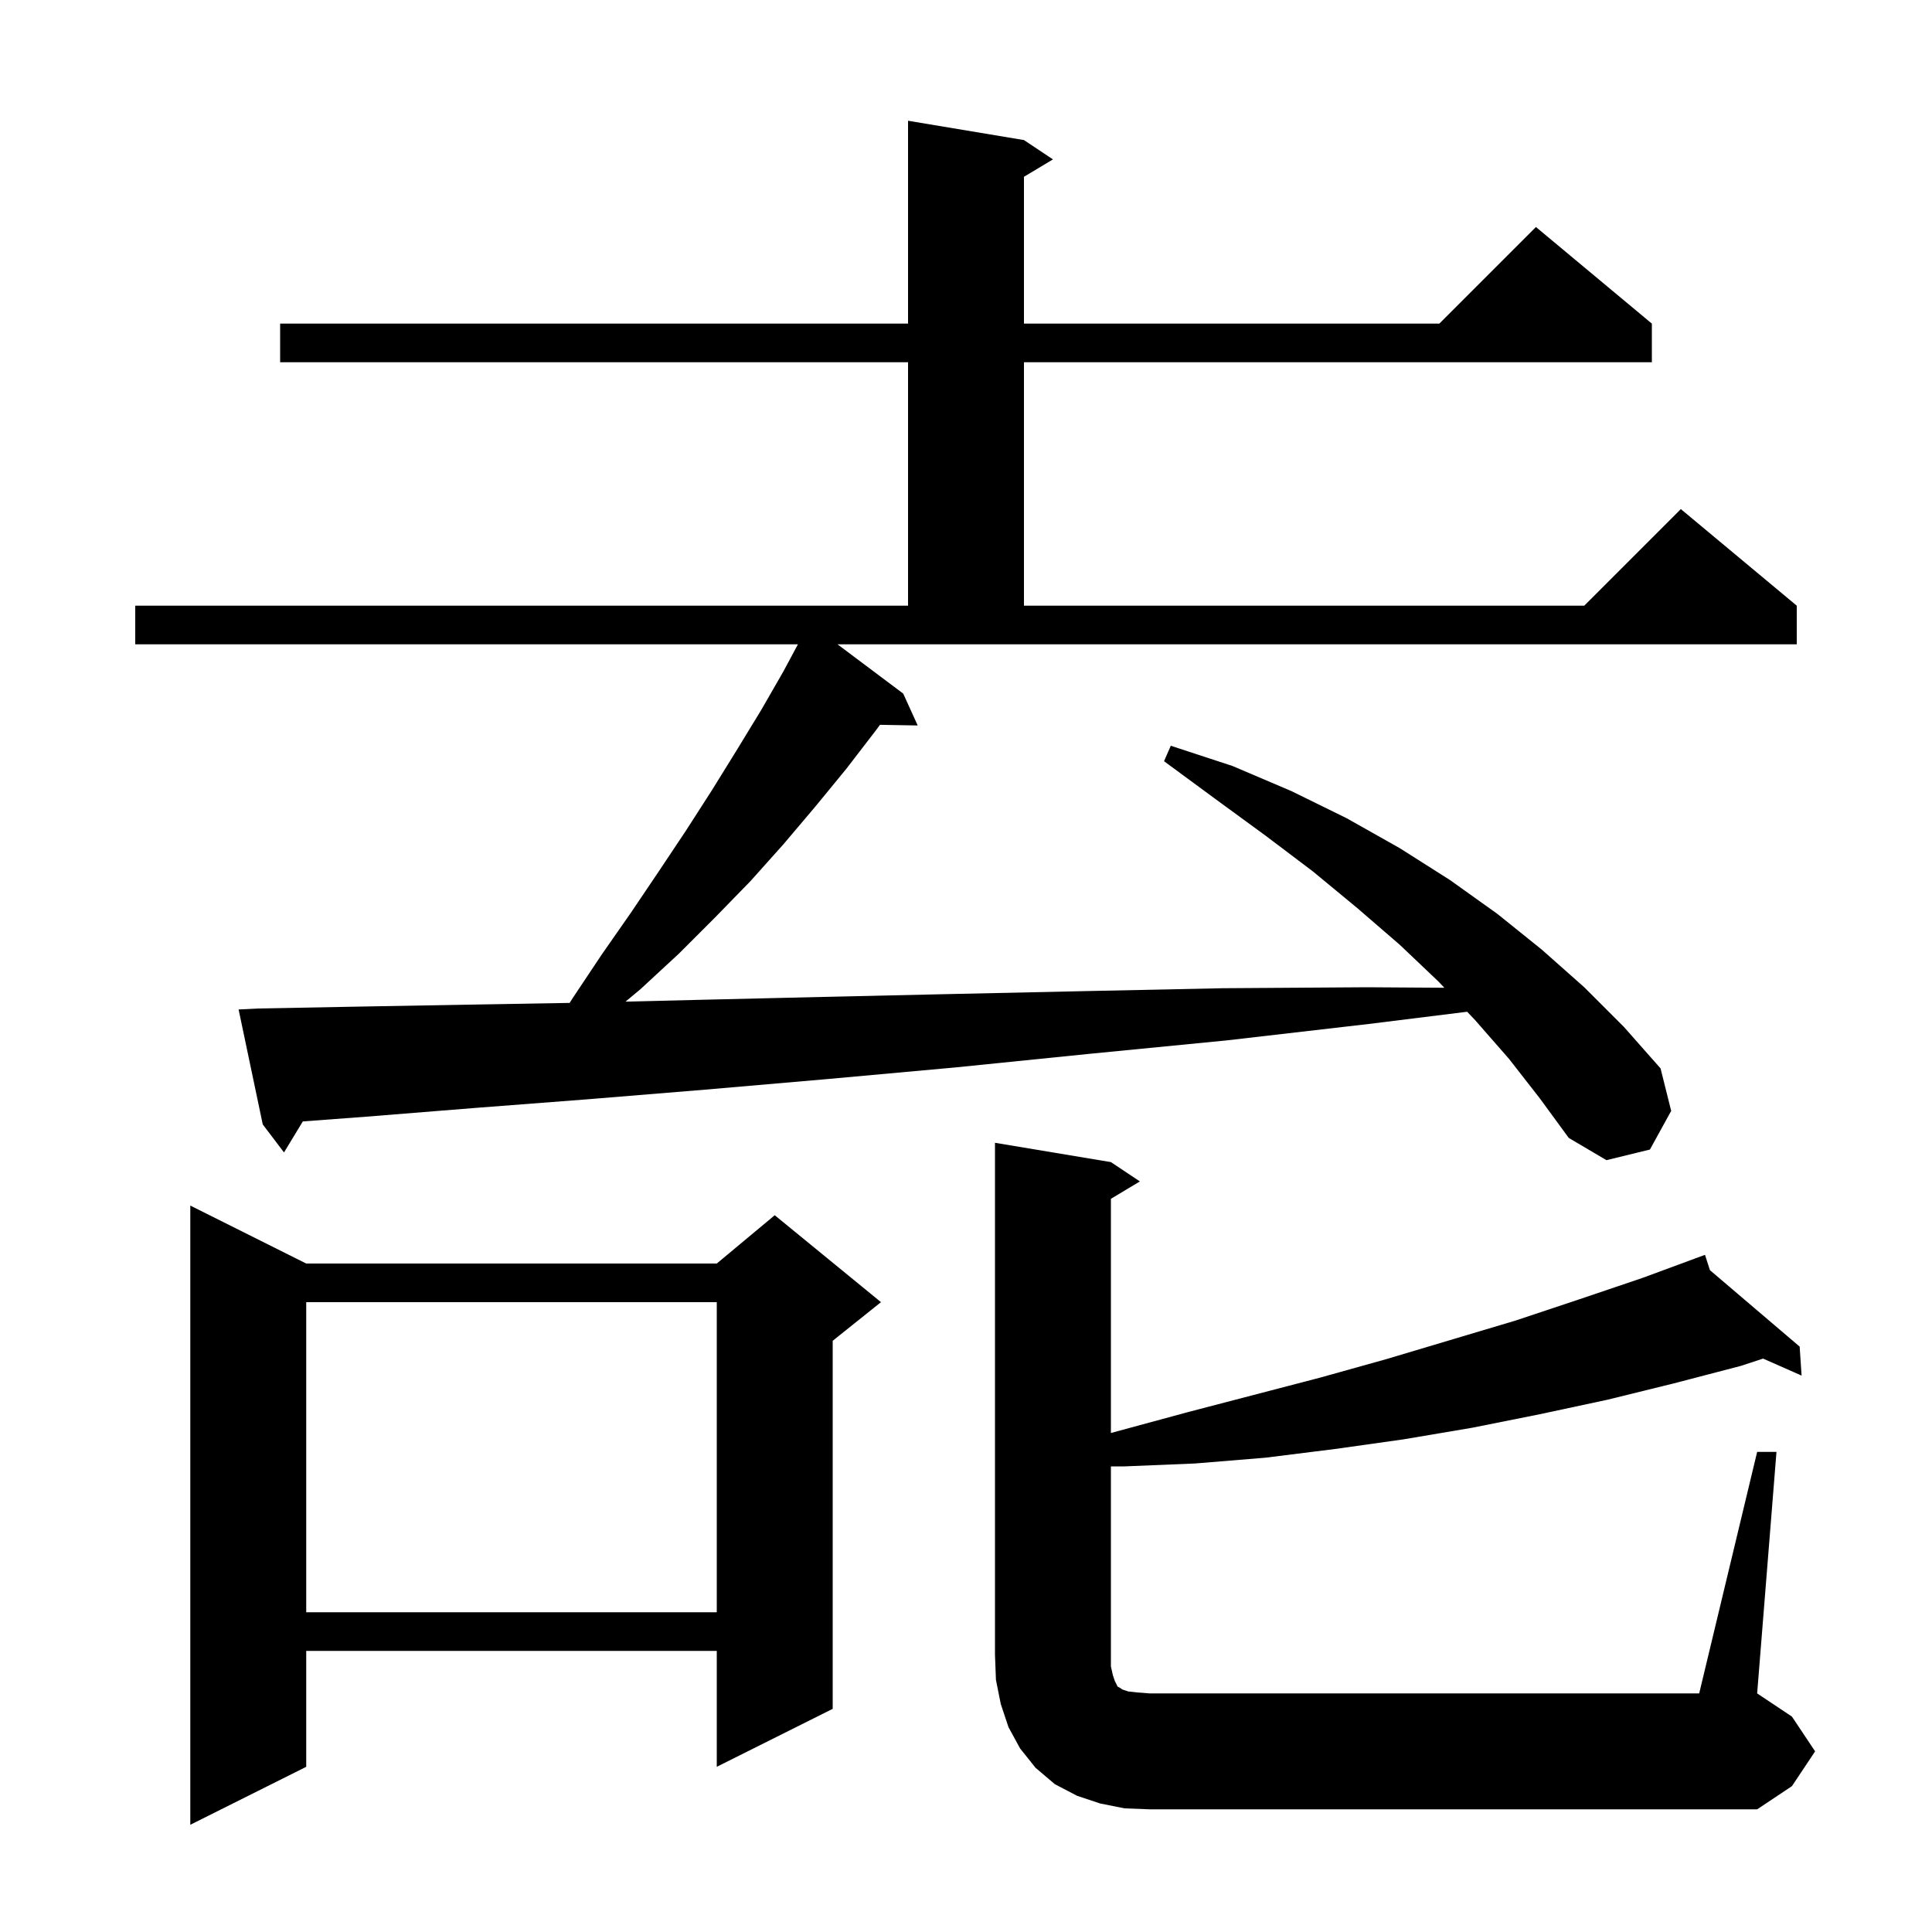 <svg xmlns="http://www.w3.org/2000/svg" xmlns:xlink="http://www.w3.org/1999/xlink" version="1.1" baseProfile="full" viewBox="0 0 200 200" width="200" height="200">
<g fill="black">
<path d="M 31.7 130.8 L 74.2 130.8 L 80.2 125.8 L 91.2 134.8 L 86.2 138.8 L 86.2 176.9 L 74.2 182.9 L 74.2 170.9 L 31.7 170.9 L 31.7 182.9 L 19.7 188.9 L 19.7 124.8 Z M 181.9 150.3 L 183.9 150.3 L 181.9 175.3 L 185.5 177.7 L 187.9 181.3 L 185.5 184.9 L 181.9 187.3 L 119.0 187.3 L 116.4 187.2 L 113.9 186.7 L 111.5 185.9 L 109.2 184.7 L 107.2 183.0 L 105.6 181.0 L 104.4 178.8 L 103.6 176.4 L 103.1 173.9 L 103.0 171.3 L 103.0 118.3 L 115.0 120.3 L 118.0 122.3 L 115.0 124.1 L 115.0 148.344 L 122.9 146.2 L 136.7 142.6 L 143.5 140.7 L 156.9 136.7 L 163.5 134.5 L 170.0 132.3 L 175.525 130.26 L 175.5 130.2 L 175.557 130.248 L 176.5 129.9 L 177.011 131.487 L 186.3 139.4 L 186.5 142.4 L 182.514 140.641 L 180.2 141.4 L 173.3 143.2 L 166.4 144.9 L 159.4 146.4 L 152.4 147.8 L 145.3 149.0 L 138.2 150.0 L 131.0 150.9 L 123.7 151.5 L 116.4 151.8 L 115.0 151.8 L 115.0 172.5 L 115.2 173.4 L 115.4 174.0 L 115.7 174.6 L 115.9 174.7 L 116.2 174.9 L 116.8 175.1 L 117.7 175.2 L 119.0 175.3 L 175.9 175.3 Z M 31.7 134.8 L 31.7 166.9 L 74.2 166.9 L 74.2 134.8 Z M 93.5 71.8 L 95.0 75.1 L 91.096 75.033 L 90.6 75.7 L 87.6 79.6 L 84.4 83.5 L 81.1 87.4 L 77.7 91.2 L 74.0 95.0 L 70.3 98.7 L 66.3 102.4 L 64.753 103.689 L 72.5 103.5 L 85.2 103.2 L 98.5 102.9 L 112.3 102.6 L 126.6 102.3 L 141.5 102.2 L 149.519 102.252 L 148.9 101.6 L 144.9 97.8 L 140.5 94.0 L 135.9 90.2 L 131.0 86.5 L 125.8 82.7 L 120.5 78.8 L 121.2 77.2 L 127.6 79.3 L 133.7 81.9 L 139.4 84.7 L 144.9 87.8 L 150.1 91.1 L 155.0 94.6 L 159.6 98.3 L 164.0 102.2 L 168.1 106.3 L 171.9 110.6 L 173.0 115.0 L 170.8 119.0 L 166.3 120.1 L 162.4 117.8 L 159.4 113.7 L 156.2 109.6 L 152.7 105.6 L 151.879 104.736 L 141.7 106.0 L 127.0 107.7 L 112.7 109.1 L 98.9 110.5 L 85.7 111.7 L 73.0 112.8 L 60.8 113.8 L 49.1 114.7 L 37.9 115.6 L 31.347 116.09 L 29.4 119.3 L 27.2 116.4 L 24.7 104.5 L 26.7 104.4 L 37.3 104.2 L 48.5 104.0 L 58.967 103.821 L 59.3 103.3 L 62.3 98.8 L 65.3 94.5 L 68.2 90.2 L 71.0 86.0 L 73.7 81.8 L 76.3 77.6 L 78.8 73.5 L 81.1 69.5 L 82.602 66.7 L 14.0 66.7 L 14.0 62.7 L 94.0 62.7 L 94.0 37.5 L 29.0 37.5 L 29.0 33.5 L 94.0 33.5 L 94.0 12.5 L 106.0 14.5 L 109.0 16.5 L 106.0 18.3 L 106.0 33.5 L 149.0 33.5 L 159.0 23.5 L 171.0 33.5 L 171.0 37.5 L 106.0 37.5 L 106.0 62.7 L 164.0 62.7 L 174.0 52.7 L 186.0 62.7 L 186.0 66.7 L 86.7 66.7 Z " />
</g>
</svg>
